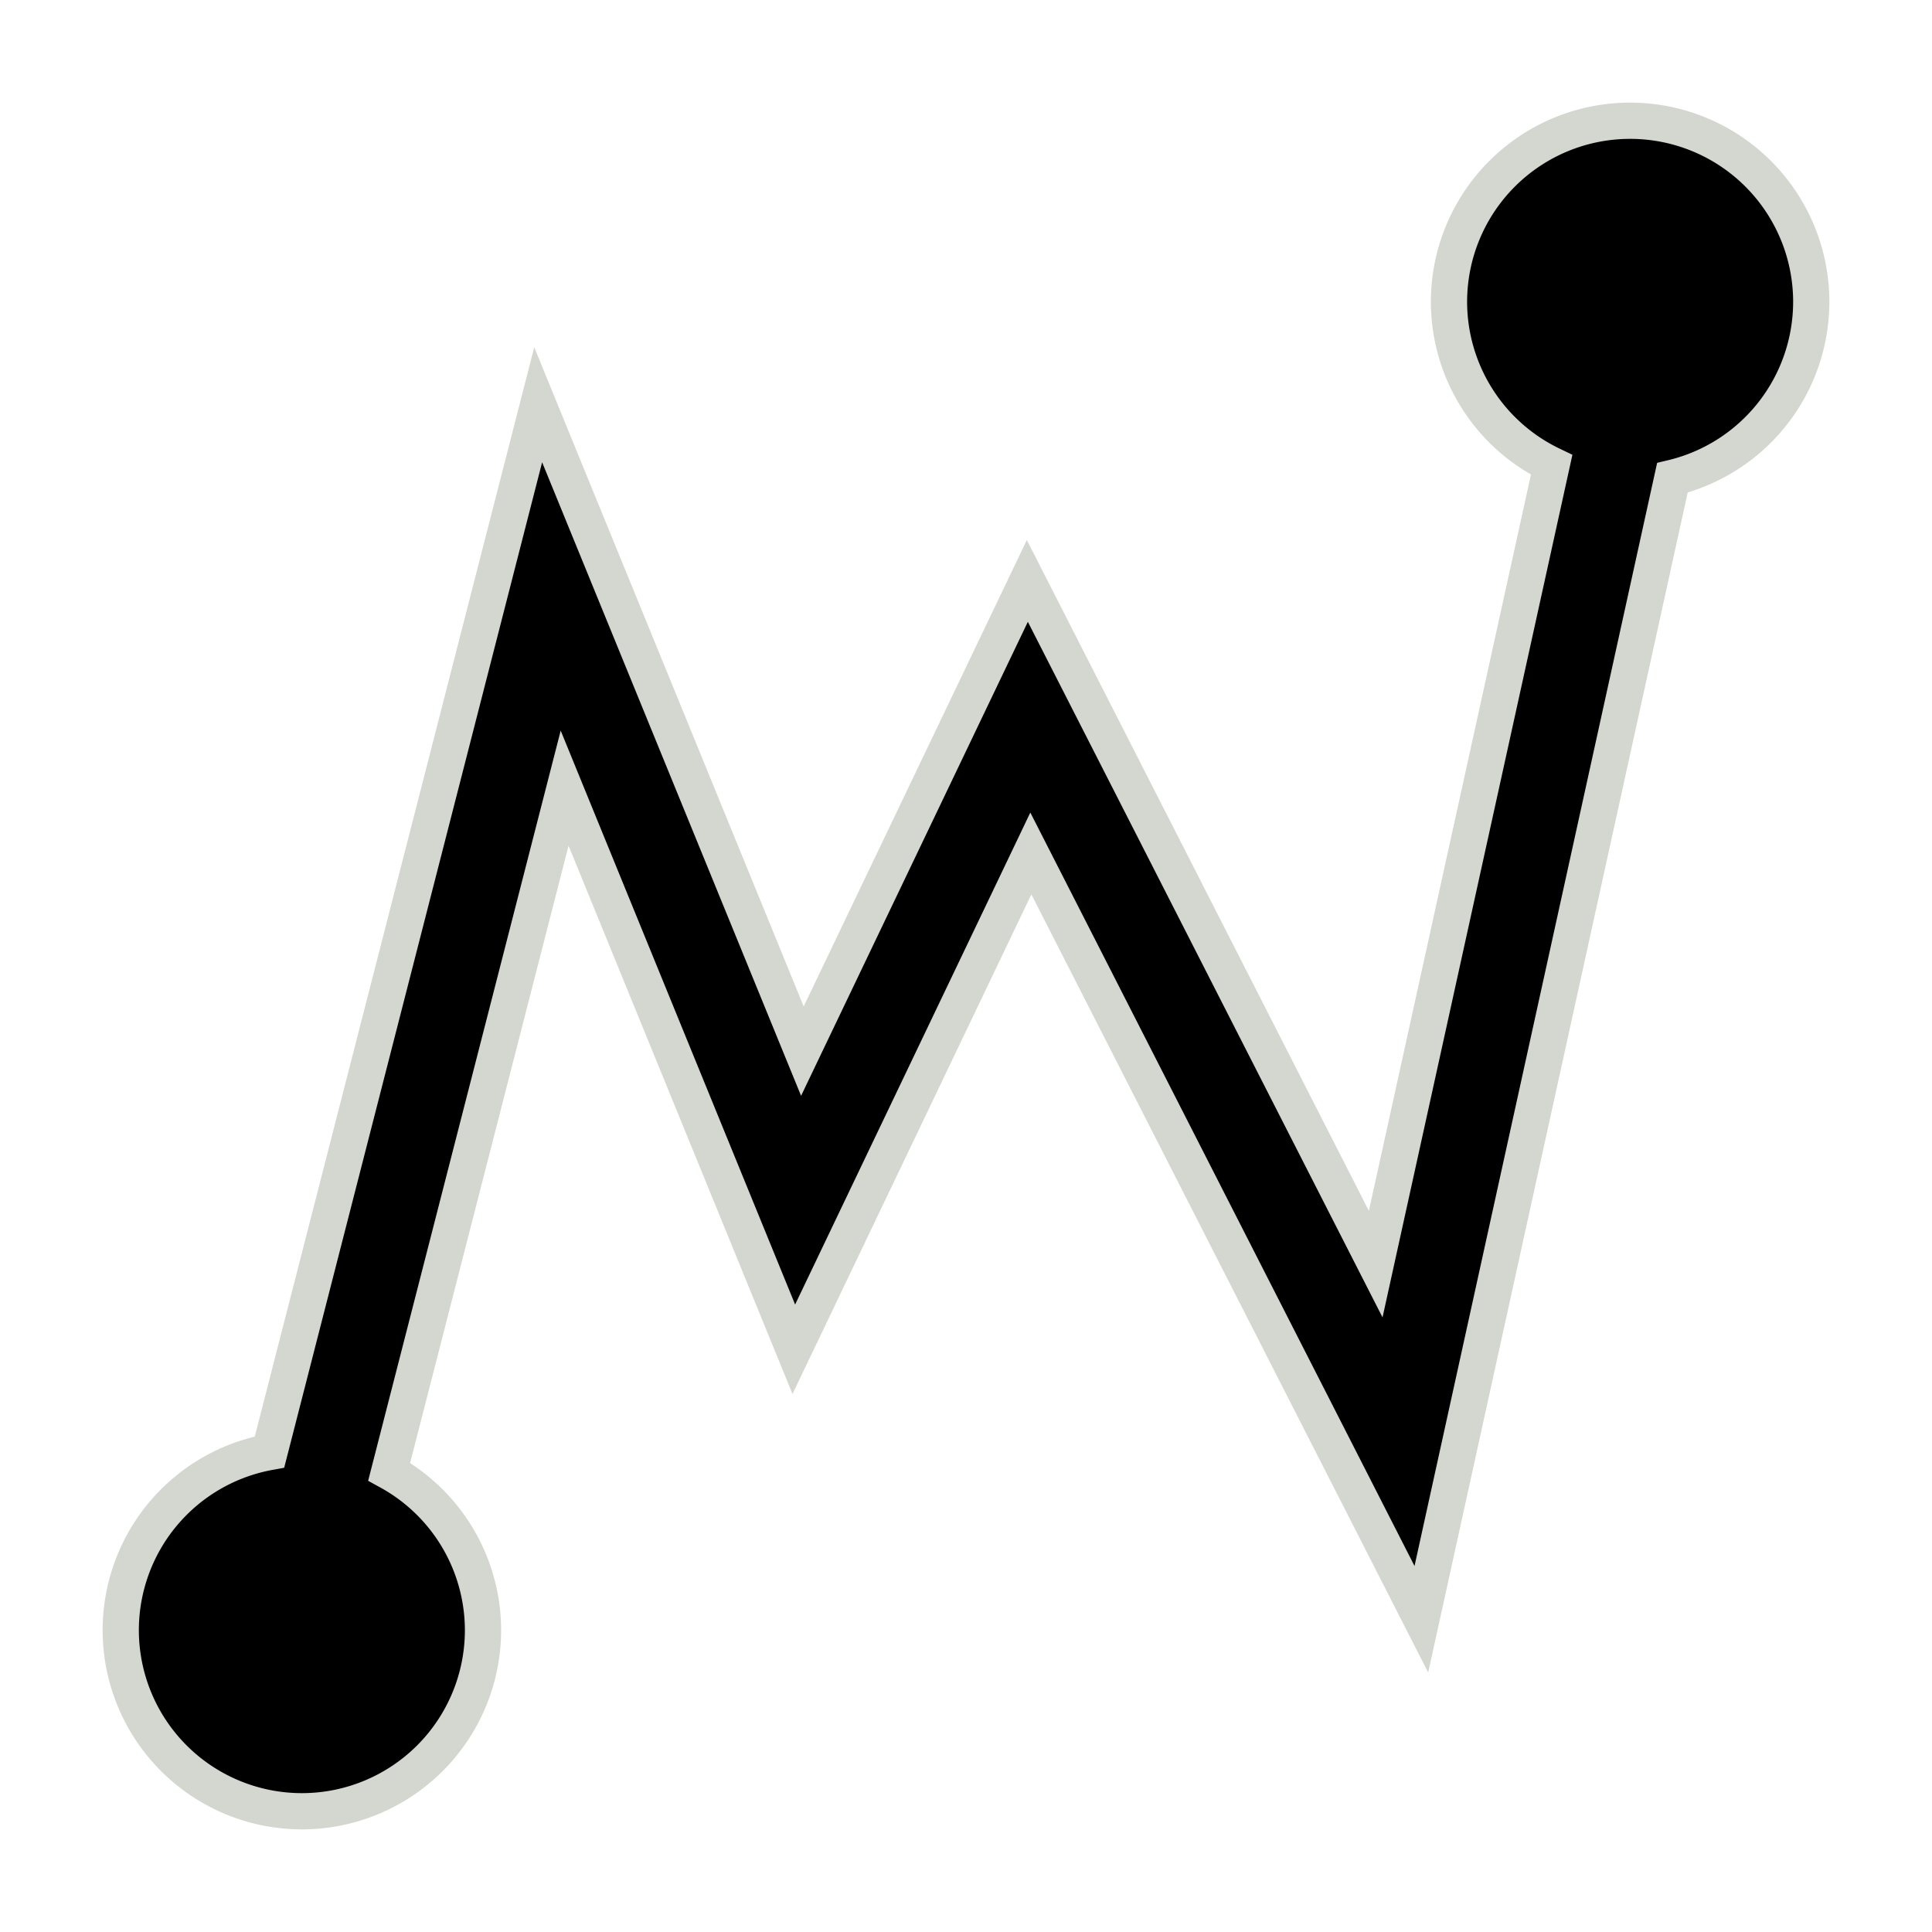 <?xml version="1.0" encoding="UTF-8" standalone="no"?>
<svg
   xmlns:dc="http://purl.org/dc/elements/1.1/"
   xmlns:cc="http://creativecommons.org/ns#"
   xmlns:rdf="http://www.w3.org/1999/02/22-rdf-syntax-ns#"
   xmlns:svg="http://www.w3.org/2000/svg"
   xmlns="http://www.w3.org/2000/svg"
   xmlns:sodipodi="http://sodipodi.sourceforge.net/DTD/sodipodi-0.dtd"
   xmlns:inkscape="http://www.inkscape.org/namespaces/inkscape"
   width="16"
   height="16"
   viewBox="0 0 16 16"
   id="svg30571"
   version="1.1"
   inkscape:version="0.91+devel r"
   sodipodi:docname="gimp-curve-free.svg">
  <defs
     id="defs30573" />
  <sodipodi:namedview
     id="base"
     pagecolor="#ffffff"
     bordercolor="#666666"
     borderopacity="1"
     inkscape:pageopacity="0"
     inkscape:pageshadow="2"
     inkscape:zoom="16"
     inkscape:cx="29.163899"
     inkscape:cy="9.988086"
     inkscape:document-units="px"
     inkscape:current-layer="layer1"
     showgrid="true"
     units="px"
     inkscape:snap-page="true"
     inkscape:snap-bbox="true"
     inkscape:bbox-paths="true"
     inkscape:bbox-nodes="true"
     inkscape:snap-bbox-edge-midpoints="true"
     inkscape:snap-bbox-midpoints="true"
     inkscape:object-paths="true"
     inkscape:snap-intersection-paths="true"
     inkscape:object-nodes="true"
     inkscape:snap-smooth-nodes="true"
     inkscape:snap-midpoints="true"
     inkscape:snap-object-midpoints="true"
     inkscape:snap-center="true"
     inkscape:snap-text-baseline="true"
     showborder="false"
     inkscape:window-width="1440"
     inkscape:window-height="752"
     inkscape:window-x="529"
     inkscape:window-y="27"
     inkscape:window-maximized="0"
     inkscape:snap-global="false"
     showguides="false">
    <inkscape:grid
       type="xygrid"
       id="grid7338" />
  </sodipodi:namedview>
  <g
     inkscape:label="Layer 1"
     inkscape:groupmode="layer"
     id="layer1"
     transform="translate(0,-1036.362)">
    <g
       id="g11669">
      <g
         id="g7349">
        <rect
           y="1036.362"
           x="3.642578e-07"
           height="16"
           width="16"
           id="rect7185"
           style="fill:none;stroke:none" />
        <path
           style="fill:#000000;fill-opacity:1;stroke:#d3d7cf;stroke-width:0.3;stroke-miterlimit:4;stroke-dasharray:none;stroke-opacity:1"
           d="M 13.5,1 A 1.5,1.5 0 0 0 12,2.5 1.5,1.5 0 0 0 12.85,3.85 L 11.393,10.469 8.508,4.811 6.645,8.705 4.457,3.352 2.232,12.025 A 1.5,1.5 0 0 0 1,13.5 1.5,1.5 0 0 0 2.5,15 1.5,1.5 0 0 0 4,13.5 1.5,1.5 0 0 0 3.223,12.188 L 4.676,6.527 6.574,11.174 8.537,7.068 11.771,13.41 13.85,3.957 A 1.5,1.5 0 0 0 15,2.5 1.5,1.5 0 0 0 13.5,1 Z"
           transform="translate(0,1036.362)"
           id="path7187"
           inkscape:connector-curvature="0" />
      </g>
      <g
         inkscape:export-ydpi="90"
         inkscape:export-xdpi="90"
         inkscape:label="gimp-curve-free"
         id="gimp-curve-free"
         style="display:inline"
         transform="translate(-196.5,516.55)" />
    </g>
  </g>
</svg>
